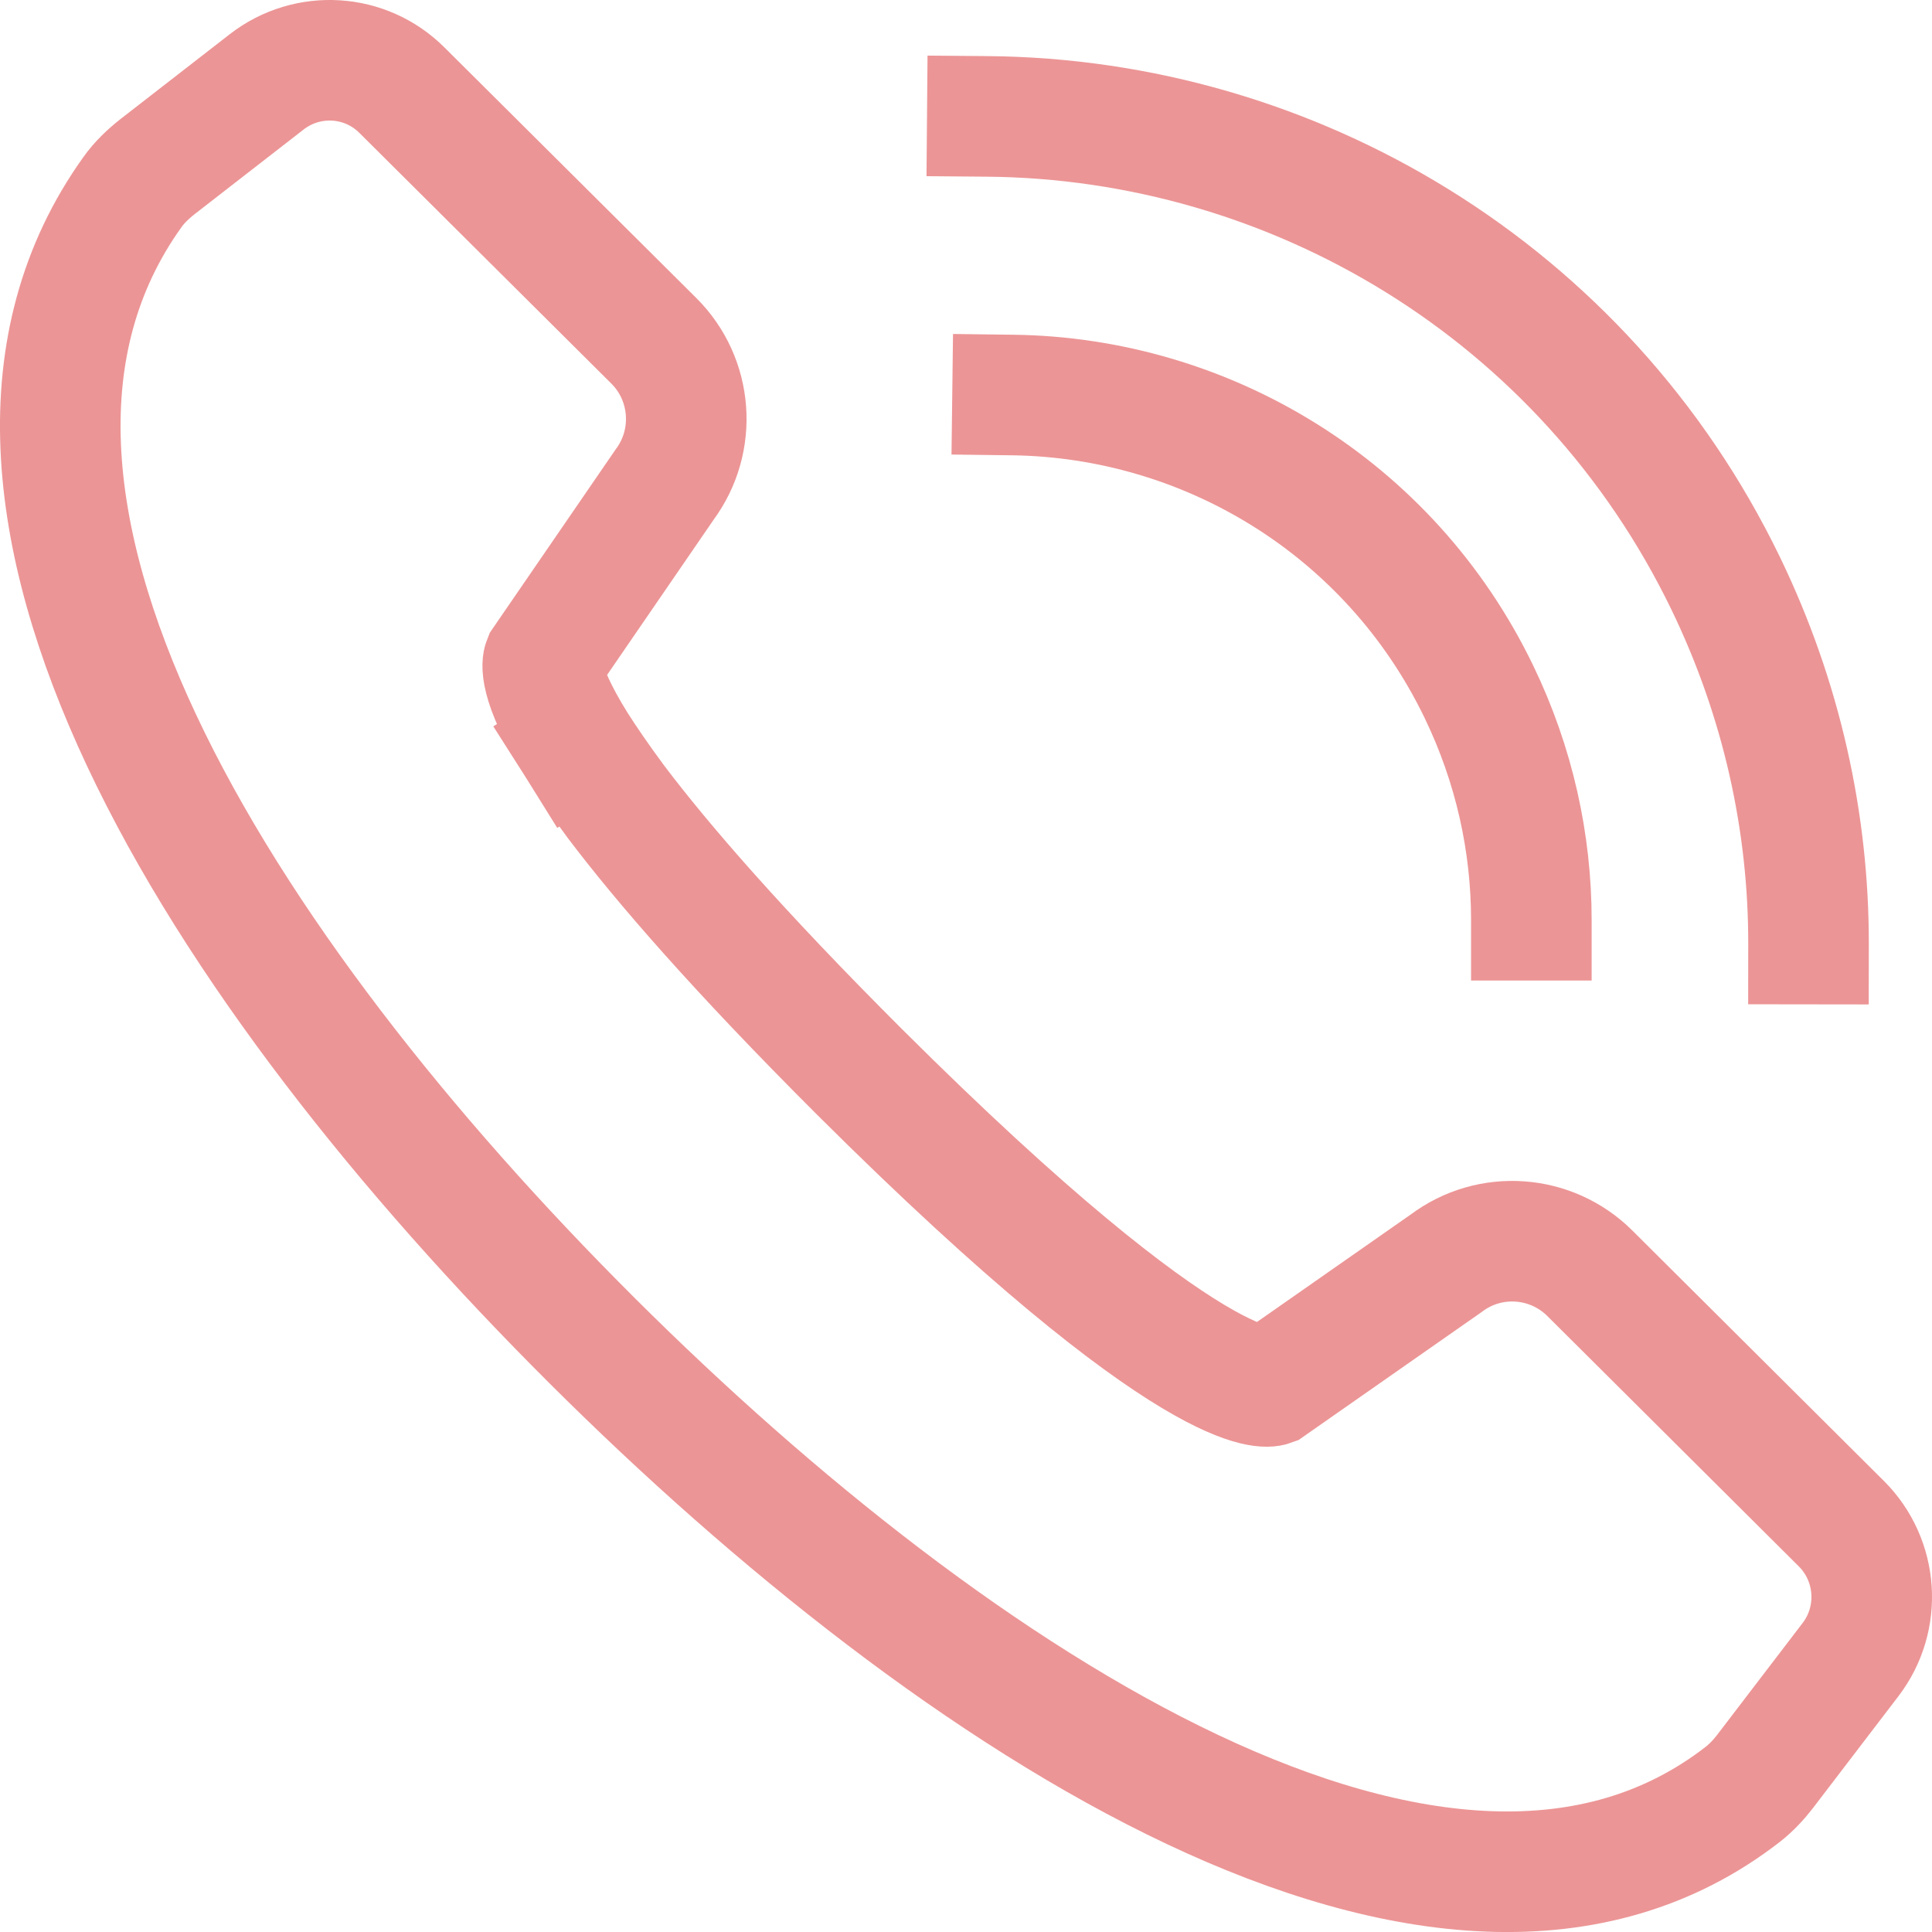 <svg xmlns="http://www.w3.org/2000/svg" xmlns:xlink="http://www.w3.org/1999/xlink" width="12.017" height="12.017" viewBox="758.625 853.455 12.017 12.017"><g transform="matrix(1,0,0,1,759,853.83)"><path d="M 3.586 4.633 C 3.333 4.227 3.379 4.114 3.379 4.114 L 4.134 3.014 C 4.336 2.741 4.308 2.36 4.067 2.12 L 2.501 0.562 C 2.274 0.334 1.913 0.312 1.659 0.509 L 0.979 1.037 C 0.921 1.083 0.866 1.135 0.823 1.196 C -0.519 3.072 1.364 6.027 3.684 8.34 C 5.941 10.589 8.997 12.593 10.841 11.16 C 10.893 11.119 10.939 11.07 10.979 11.018 L 11.51 10.323 C 11.706 10.067 11.681 9.705 11.454 9.478 L 9.889 7.92 C 9.648 7.68 9.267 7.653 8.996 7.857 L 7.903 8.621 C 7.903 8.621 7.466 8.779 5.345 6.666 C 4.588 5.91 4.121 5.37 3.832 4.988 C 3.729 4.849 3.649 4.732 3.586 4.633" transform="matrix(1,0,0,1,-0.375,-0.375)" fill="none" stroke="#ec9596" stroke-width="0.75" stroke-linecap="square"/><path d="M 11.621 6.453 C 11.621 5.974 11.516 5.489 11.294 5.03 C 10.737 3.878 9.592 3.201 8.394 3.186" transform="matrix(1,0,0,1,-2.471,-1.104)" fill="none" stroke="#ec9596" stroke-width="0.75" stroke-linecap="square"/><path d="M 13.502 5.963 C 13.503 5.209 13.337 4.444 12.987 3.72 C 12.105 1.898 10.29 0.831 8.394 0.815" transform="matrix(1,0,0,1,-2.628,-0.466)" fill="none" stroke="#ec9596" stroke-width="0.75" stroke-linecap="square"/></g></svg>